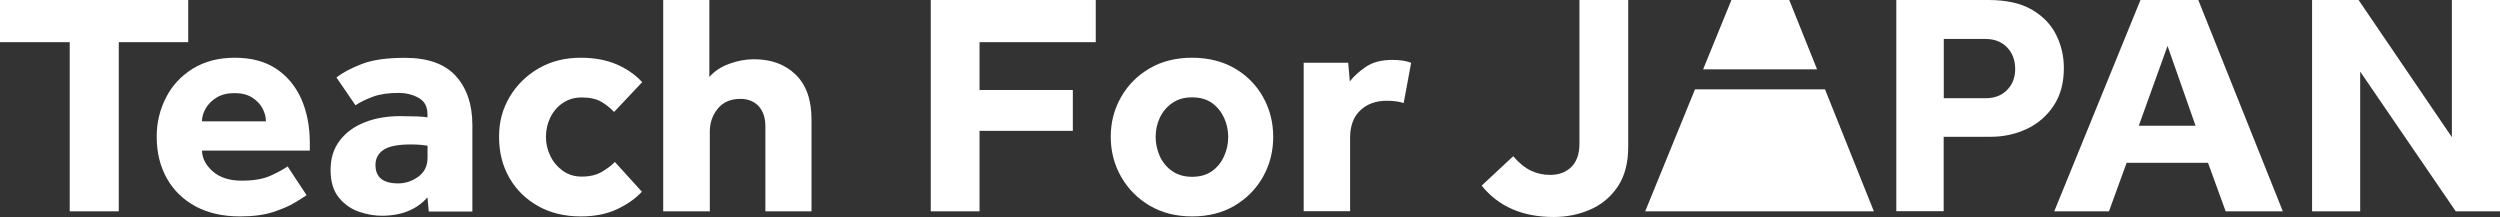 <?xml version="1.0" encoding="UTF-8"?><svg id="_レイヤー_2" xmlns="http://www.w3.org/2000/svg" width="265" height="23" viewBox="0 0 265 23"><rect x="0" y="0" width="265" height="23" fill="#333333" stroke="none"/><defs><style>.cls-1{fill:#fff;stroke-width:0px;}</style></defs><g id="_レイヤー_1-2"><path class="cls-1" d="M7.39,22.4V4.47H0V0h19.95v4.47h-7.36v17.93h-5.2Z"/><path class="cls-1" d="M30.48,17.63l2.02,3.06c-.23.16-.63.41-1.22.77-.58.36-1.35.69-2.31,1.01-.96.31-2.13.47-3.53.47-1.83,0-3.4-.36-4.72-1.07-1.32-.72-2.34-1.71-3.05-2.99-.71-1.28-1.06-2.74-1.06-4.4,0-1.48.33-2.85.98-4.13.65-1.28,1.6-2.3,2.84-3.07,1.24-.77,2.73-1.16,4.47-1.16s3.19.39,4.36,1.16c1.17.77,2.06,1.84,2.67,3.19.6,1.35.91,2.92.91,4.68v.81h-11.43c.02.83.41,1.57,1.16,2.22.75.65,1.77.97,3.05.97s2.32-.18,3.11-.55c.8-.37,1.38-.69,1.75-.96ZM21.41,12.86h6.78c0-.45-.12-.9-.36-1.36-.24-.46-.6-.84-1.1-1.16-.49-.31-1.11-.47-1.87-.47s-1.39.16-1.9.47c-.51.31-.9.7-1.16,1.16-.26.46-.39.91-.39,1.36Z"/><path class="cls-1" d="M45.45,22.4l-.14-1.48c-1.14,1.3-2.76,1.95-4.86,1.95-.75,0-1.55-.14-2.38-.42-.83-.28-1.55-.78-2.14-1.49-.59-.72-.89-1.7-.89-2.95s.33-2.27.98-3.12c.65-.85,1.53-1.49,2.65-1.93,1.12-.44,2.37-.65,3.76-.65.57,0,1.15.01,1.73.03.58.02.96.06,1.15.1v-.34c0-.81-.31-1.38-.94-1.73-.63-.35-1.34-.52-2.14-.52-1.07,0-1.97.13-2.7.4-.73.27-1.35.57-1.85.91l-2.02-2.95c.66-.51,1.56-.99,2.7-1.43,1.14-.44,2.66-.65,4.55-.65,2.44,0,4.24.64,5.41,1.93,1.16,1.29,1.75,3.02,1.75,5.19v9.17h-4.62ZM45.32,16.72v-1.28c-.11-.02-.33-.05-.65-.08-.32-.03-.68-.05-1.1-.05-1.37,0-2.34.19-2.91.57-.57.38-.86.92-.86,1.61,0,1.3.8,1.95,2.4,1.95.78,0,1.49-.24,2.14-.71.65-.47.98-1.14.98-2.01Z"/><path class="cls-1" d="M65.17,17.16l2.87,3.16c-.66.72-1.53,1.33-2.62,1.85-1.08.51-2.37.77-3.85.77-1.71,0-3.22-.36-4.52-1.09-1.3-.73-2.32-1.72-3.05-2.99-.73-1.26-1.1-2.71-1.1-4.35s.38-2.98,1.13-4.25c.75-1.26,1.78-2.27,3.08-3.02,1.3-.75,2.78-1.12,4.45-1.12,1.46,0,2.73.24,3.82.71,1.08.47,1.98,1.1,2.69,1.88l-2.98,3.16c-.37-.4-.81-.76-1.33-1.07-.53-.31-1.22-.47-2.09-.47-.78,0-1.45.2-2.02.59-.57.39-1.01.91-1.32,1.54-.31.64-.46,1.33-.46,2.06,0,.69.15,1.36.46,2s.75,1.16,1.32,1.58c.57.41,1.24.62,2.02.62.84,0,1.55-.17,2.12-.5.57-.34,1.03-.68,1.37-1.04Z"/><path class="cls-1" d="M70.3,22.4V0h4.89v8.16c.52-.6,1.22-1.07,2.09-1.39.87-.32,1.75-.49,2.64-.49,1.83,0,3.3.54,4.42,1.63,1.12,1.09,1.68,2.67,1.68,4.75v9.74h-4.89v-9c0-.92-.24-1.63-.72-2.15-.48-.51-1.12-.77-1.92-.77-1.05,0-1.85.35-2.41,1.04-.56.69-.84,1.5-.84,2.42v8.46h-4.93Z"/><path class="cls-1" d="M98.66,22.4V0h17.49v4.47h-12.32v5.07h9.89v4.33h-9.89v8.53h-5.17Z"/><path class="cls-1" d="M117.74,14.51c0-1.54.36-2.95,1.1-4.23.73-1.28,1.74-2.29,3.03-3.04,1.29-.75,2.79-1.12,4.5-1.12s3.21.38,4.5,1.12c1.29.75,2.29,1.76,3.01,3.04.72,1.28,1.08,2.69,1.08,4.23s-.36,2.95-1.08,4.23c-.72,1.28-1.72,2.29-3.01,3.06-1.29.76-2.79,1.14-4.5,1.14s-3.21-.38-4.5-1.14c-1.29-.76-2.3-1.78-3.03-3.06-.73-1.28-1.1-2.69-1.1-4.23ZM126.36,18.74c.84,0,1.55-.2,2.11-.6.56-.4.99-.93,1.28-1.58.3-.65.44-1.33.44-2.05s-.15-1.39-.44-2.03c-.3-.64-.72-1.16-1.28-1.56-.56-.4-1.26-.6-2.11-.6s-1.52.2-2.1.6-1.02.92-1.32,1.56c-.3.64-.44,1.32-.44,2.03s.15,1.4.44,2.05c.3.65.74,1.18,1.32,1.58s1.28.6,2.1.6Z"/><path class="cls-1" d="M138.19,22.4V6.65h4.72l.17,1.98c.41-.54.98-1.05,1.69-1.54.72-.49,1.65-.74,2.79-.74.43,0,.8.02,1.11.07.31.05.61.12.91.24l-.79,4.26c-.5-.16-1.09-.24-1.78-.24-1.16,0-2.11.34-2.82,1.02-.72.68-1.08,1.65-1.08,2.9v7.79h-4.93Z"/><path class="cls-1" d="M157.05,19.68l3.35-3.12c.62.72,1.24,1.23,1.88,1.53.64.3,1.31.45,2.02.45.94,0,1.69-.28,2.26-.84.57-.56.86-1.38.86-2.45V0h5.17v15.58c0,1.7-.37,3.1-1.11,4.2-.74,1.1-1.71,1.91-2.91,2.43-1.2.53-2.49.79-3.88.79-3.31,0-5.85-1.11-7.63-3.32Z"/><polygon class="cls-1" points="189.66 0 183.53 0 180.53 7.35 192.61 7.35 189.66 0"/><polygon class="cls-1" points="198.63 22.4 193.45 9.47 179.67 9.47 174.39 22.4 198.63 22.4"/><path class="cls-1" d="M201.01,22.4V0h9.76c1.89,0,3.43.34,4.6,1.02,1.17.68,2.04,1.57,2.58,2.67.55,1.1.82,2.27.82,3.53,0,1.59-.37,2.93-1.1,4.01-.73,1.09-1.68,1.9-2.86,2.45-1.18.55-2.45.82-3.82.82h-4.96v7.89h-5.03ZM206.04,10.41h4.45c.94,0,1.69-.29,2.26-.87.57-.58.86-1.32.86-2.22,0-.94-.29-1.71-.86-2.3-.57-.59-1.33-.89-2.29-.89h-4.42v6.28Z"/><path class="cls-1" d="M217.75,22.4L226.89,0h6.13l8.96,22.4h-6.06l-1.87-5.14h-8.63l-1.87,5.14h-5.8ZM226.71,13.33h6.02l-2.97-8.46-3.05,8.46Z"/><path class="cls-1" d="M245.08,22.4V0h4.93l9.89,14.54V0h5.1v22.4h-4.69l-10.13-14.81v14.81h-5.1Z"/></g></svg>